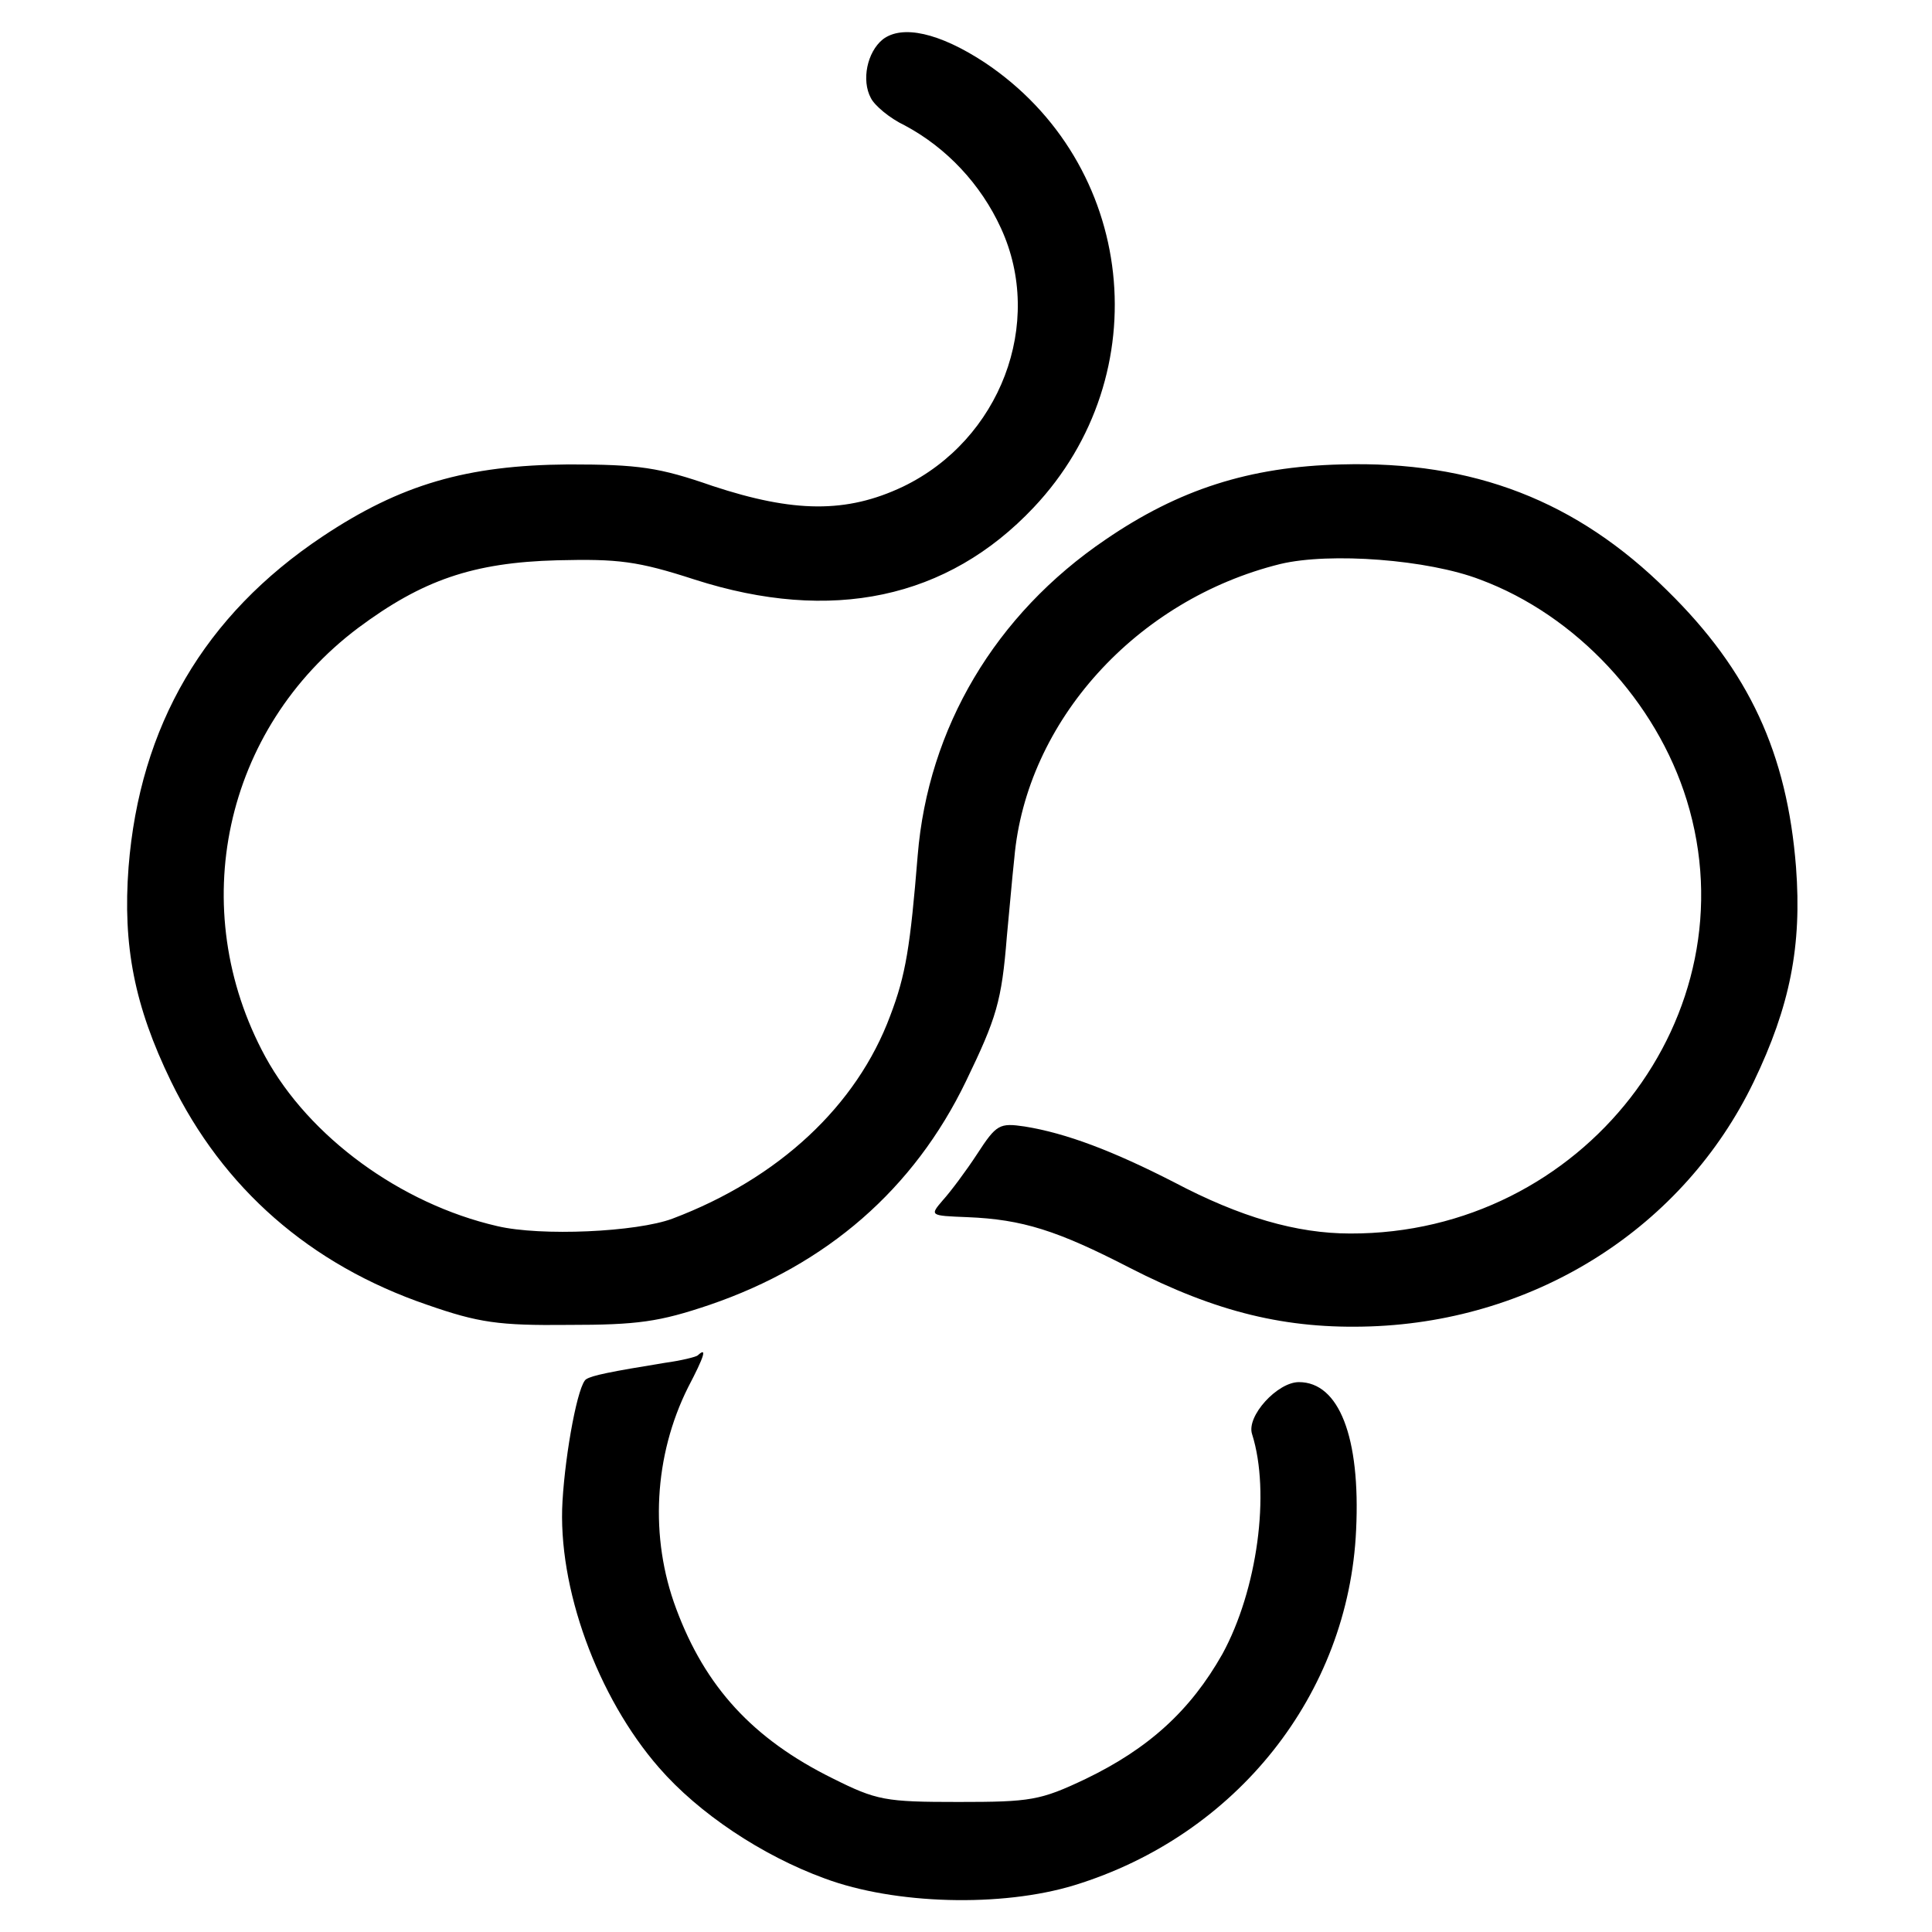 <?xml version="1.0" standalone="no"?>
<!DOCTYPE svg PUBLIC "-//W3C//DTD SVG 20010904//EN"
 "http://www.w3.org/TR/2001/REC-SVG-20010904/DTD/svg10.dtd">
<svg version="1.0" xmlns="http://www.w3.org/2000/svg"
 width="260pt" height="260pt" viewBox="0 0 260 260"
 preserveAspectRatio="xMidYMid meet">
<g transform="translate(0,260) scale(0.1,-0.1)"
fill="#000000" stroke="none">
<path d="M1188 2547 c-21 -17 -29 -55 -16 -79 5 -10 25 -27 46 -37 56 -30 102
-79 129 -138 59 -128 -1 -285 -132 -348 -76 -36 -147 -35 -256 1 -72 25 -99
29 -194 29 -137 -1 -226 -27 -331 -97 -159 -106 -246 -255 -261 -445 -8 -106
8 -187 57 -288 70 -144 187 -247 345 -301 69 -24 96 -28 190 -27 93 0 122 4
190 27 158 54 275 156 345 301 41 85 48 107 55 195 3 30 7 78 10 105 16 184
164 348 358 396 67 16 199 6 269 -21 129 -48 237 -164 278 -297 89 -289 -140
-584 -453 -583 -72 0 -148 22 -237 69 -82 42 -145 66 -201 75 -34 5 -38 3 -64
-37 -15 -23 -36 -51 -46 -62 -18 -21 -18 -21 33 -23 74 -3 121 -18 218 -68
117 -60 211 -83 325 -79 224 8 421 134 515 329 49 102 65 183 57 289 -12 153
-63 264 -173 372 -122 121 -261 175 -439 170 -124 -3 -219 -34 -317 -101 -149
-101 -239 -254 -253 -425 -10 -123 -16 -161 -37 -216 -45 -121 -150 -219 -293
-273 -48 -18 -177 -24 -236 -10 -130 30 -253 120 -312 228 -108 199 -56 441
125 577 86 64 154 88 268 91 82 2 108 -1 185 -26 184 -59 340 -26 456 97 169
179 138 463 -66 599 -61 40 -111 51 -137 31z"/>
<path d="M939 776 c-2 -2 -22 -7 -44 -10 -74 -12 -98 -17 -106 -22 -11 -6 -28
-97 -32 -164 -7 -116 47 -264 130 -359 53 -61 138 -118 223 -149 94 -35 238
-39 336 -9 218 67 369 257 379 478 6 125 -23 199 -77 199 -29 0 -71 -46 -63
-70 25 -79 7 -210 -40 -296 -43 -76 -99 -127 -184 -168 -61 -29 -74 -31 -171
-31 -99 0 -110 2 -170 32 -107 53 -171 123 -210 228 -36 96 -30 206 16 298 22
42 26 55 13 43z"/>
</g>
</svg>
